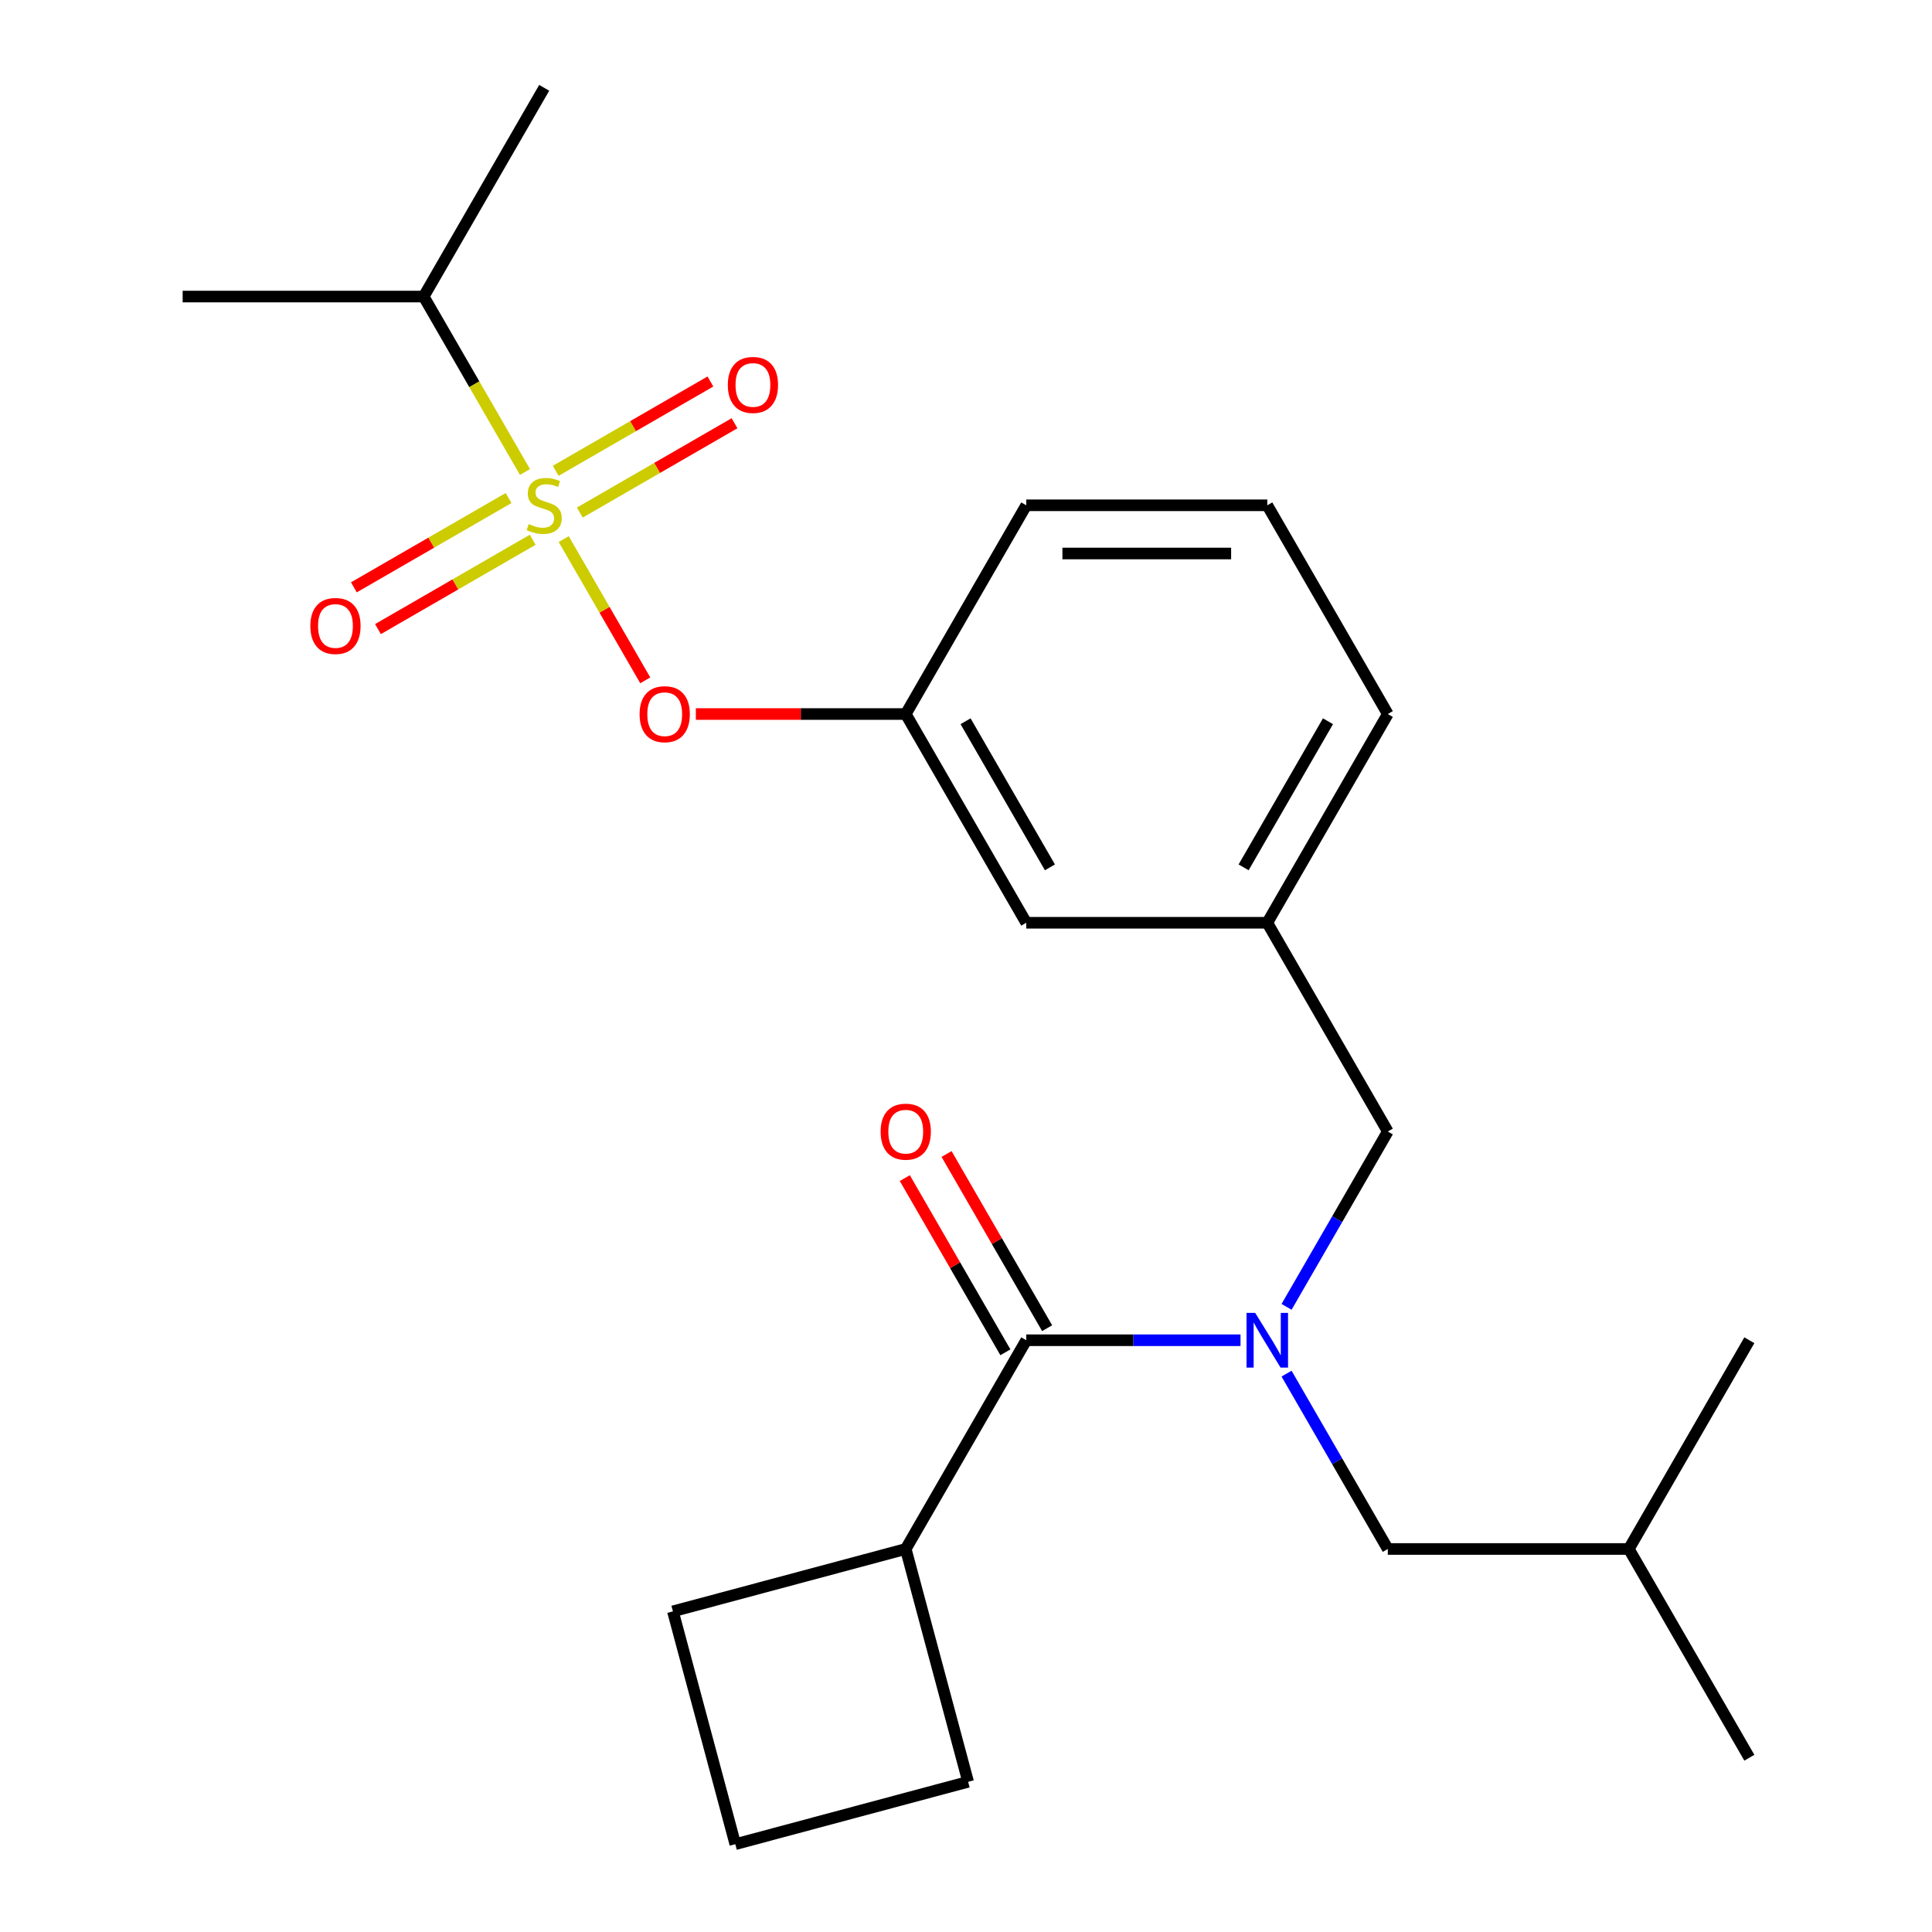 <?xml version='1.0' encoding='iso-8859-1'?>
<svg version='1.1' baseProfile='full'
              xmlns='http://www.w3.org/2000/svg'
                      xmlns:rdkit='http://www.rdkit.org/xml'
                      xmlns:xlink='http://www.w3.org/1999/xlink'
                  xml:space='preserve'
width='1000px' height='1000px' viewBox='0 0 1000 1000'>
<!-- END OF HEADER -->
<rect style='opacity:1.0;fill:#FFFFFF;stroke:none' width='1000' height='1000' x='0' y='0'> </rect>
<path class='bond-0' d='M 541.993,687.47 L 515.965,642.389' style='fill:none;fill-rule:evenodd;stroke:#000000;stroke-width:6px;stroke-linecap:butt;stroke-linejoin:miter;stroke-opacity:1' />
<path class='bond-0' d='M 515.965,642.389 L 489.938,597.307' style='fill:none;fill-rule:evenodd;stroke:#FF0000;stroke-width:6px;stroke-linecap:butt;stroke-linejoin:miter;stroke-opacity:1' />
<path class='bond-0' d='M 520.385,699.946 L 494.357,654.864' style='fill:none;fill-rule:evenodd;stroke:#000000;stroke-width:6px;stroke-linecap:butt;stroke-linejoin:miter;stroke-opacity:1' />
<path class='bond-0' d='M 494.357,654.864 L 468.329,609.783' style='fill:none;fill-rule:evenodd;stroke:#FF0000;stroke-width:6px;stroke-linecap:butt;stroke-linejoin:miter;stroke-opacity:1' />
<path class='bond-1' d='M 531.189,693.708 L 468.811,801.751' style='fill:none;fill-rule:evenodd;stroke:#000000;stroke-width:6px;stroke-linecap:butt;stroke-linejoin:miter;stroke-opacity:1' />
<path class='bond-2' d='M 531.189,693.708 L 586.638,693.708' style='fill:none;fill-rule:evenodd;stroke:#000000;stroke-width:6px;stroke-linecap:butt;stroke-linejoin:miter;stroke-opacity:1' />
<path class='bond-2' d='M 586.638,693.708 L 642.087,693.708' style='fill:none;fill-rule:evenodd;stroke:#0000FF;stroke-width:6px;stroke-linecap:butt;stroke-linejoin:miter;stroke-opacity:1' />
<path class='bond-3' d='M 718.324,585.666 L 655.946,477.624' style='fill:none;fill-rule:evenodd;stroke:#000000;stroke-width:6px;stroke-linecap:butt;stroke-linejoin:miter;stroke-opacity:1' />
<path class='bond-4' d='M 718.324,585.666 L 692.123,631.048' style='fill:none;fill-rule:evenodd;stroke:#000000;stroke-width:6px;stroke-linecap:butt;stroke-linejoin:miter;stroke-opacity:1' />
<path class='bond-4' d='M 692.123,631.048 L 665.922,676.429' style='fill:none;fill-rule:evenodd;stroke:#0000FF;stroke-width:6px;stroke-linecap:butt;stroke-linejoin:miter;stroke-opacity:1' />
<path class='bond-5' d='M 665.922,710.987 L 692.123,756.369' style='fill:none;fill-rule:evenodd;stroke:#0000FF;stroke-width:6px;stroke-linecap:butt;stroke-linejoin:miter;stroke-opacity:1' />
<path class='bond-5' d='M 692.123,756.369 L 718.324,801.751' style='fill:none;fill-rule:evenodd;stroke:#000000;stroke-width:6px;stroke-linecap:butt;stroke-linejoin:miter;stroke-opacity:1' />
<path class='bond-6' d='M 468.811,801.751 L 348.305,834.04' style='fill:none;fill-rule:evenodd;stroke:#000000;stroke-width:6px;stroke-linecap:butt;stroke-linejoin:miter;stroke-opacity:1' />
<path class='bond-7' d='M 468.811,801.751 L 501.1,922.256' style='fill:none;fill-rule:evenodd;stroke:#000000;stroke-width:6px;stroke-linecap:butt;stroke-linejoin:miter;stroke-opacity:1' />
<path class='bond-8' d='M 718.324,801.751 L 843.08,801.751' style='fill:none;fill-rule:evenodd;stroke:#000000;stroke-width:6px;stroke-linecap:butt;stroke-linejoin:miter;stroke-opacity:1' />
<path class='bond-9' d='M 843.08,801.751 L 905.459,909.793' style='fill:none;fill-rule:evenodd;stroke:#000000;stroke-width:6px;stroke-linecap:butt;stroke-linejoin:miter;stroke-opacity:1' />
<path class='bond-10' d='M 843.08,801.751 L 905.459,693.708' style='fill:none;fill-rule:evenodd;stroke:#000000;stroke-width:6px;stroke-linecap:butt;stroke-linejoin:miter;stroke-opacity:1' />
<path class='bond-11' d='M 718.324,369.581 L 655.946,477.624' style='fill:none;fill-rule:evenodd;stroke:#000000;stroke-width:6px;stroke-linecap:butt;stroke-linejoin:miter;stroke-opacity:1' />
<path class='bond-11' d='M 687.359,373.312 L 643.694,448.942' style='fill:none;fill-rule:evenodd;stroke:#000000;stroke-width:6px;stroke-linecap:butt;stroke-linejoin:miter;stroke-opacity:1' />
<path class='bond-12' d='M 718.324,369.581 L 655.946,261.539' style='fill:none;fill-rule:evenodd;stroke:#000000;stroke-width:6px;stroke-linecap:butt;stroke-linejoin:miter;stroke-opacity:1' />
<path class='bond-13' d='M 655.946,477.624 L 531.189,477.624' style='fill:none;fill-rule:evenodd;stroke:#000000;stroke-width:6px;stroke-linecap:butt;stroke-linejoin:miter;stroke-opacity:1' />
<path class='bond-14' d='M 531.189,477.624 L 468.811,369.581' style='fill:none;fill-rule:evenodd;stroke:#000000;stroke-width:6px;stroke-linecap:butt;stroke-linejoin:miter;stroke-opacity:1' />
<path class='bond-14' d='M 543.441,448.942 L 499.776,373.312' style='fill:none;fill-rule:evenodd;stroke:#000000;stroke-width:6px;stroke-linecap:butt;stroke-linejoin:miter;stroke-opacity:1' />
<path class='bond-15' d='M 468.811,369.581 L 531.189,261.539' style='fill:none;fill-rule:evenodd;stroke:#000000;stroke-width:6px;stroke-linecap:butt;stroke-linejoin:miter;stroke-opacity:1' />
<path class='bond-16' d='M 468.811,369.581 L 414.492,369.581' style='fill:none;fill-rule:evenodd;stroke:#000000;stroke-width:6px;stroke-linecap:butt;stroke-linejoin:miter;stroke-opacity:1' />
<path class='bond-16' d='M 414.492,369.581 L 360.173,369.581' style='fill:none;fill-rule:evenodd;stroke:#FF0000;stroke-width:6px;stroke-linecap:butt;stroke-linejoin:miter;stroke-opacity:1' />
<path class='bond-17' d='M 531.189,261.539 L 655.946,261.539' style='fill:none;fill-rule:evenodd;stroke:#000000;stroke-width:6px;stroke-linecap:butt;stroke-linejoin:miter;stroke-opacity:1' />
<path class='bond-17' d='M 549.903,286.49 L 637.232,286.49' style='fill:none;fill-rule:evenodd;stroke:#000000;stroke-width:6px;stroke-linecap:butt;stroke-linejoin:miter;stroke-opacity:1' />
<path class='bond-18' d='M 219.298,153.497 L 281.676,45.455' style='fill:none;fill-rule:evenodd;stroke:#000000;stroke-width:6px;stroke-linecap:butt;stroke-linejoin:miter;stroke-opacity:1' />
<path class='bond-19' d='M 219.298,153.497 L 94.541,153.497' style='fill:none;fill-rule:evenodd;stroke:#000000;stroke-width:6px;stroke-linecap:butt;stroke-linejoin:miter;stroke-opacity:1' />
<path class='bond-20' d='M 219.298,153.497 L 245.511,198.899' style='fill:none;fill-rule:evenodd;stroke:#000000;stroke-width:6px;stroke-linecap:butt;stroke-linejoin:miter;stroke-opacity:1' />
<path class='bond-20' d='M 245.511,198.899 L 271.723,244.3' style='fill:none;fill-rule:evenodd;stroke:#CCCC00;stroke-width:6px;stroke-linecap:butt;stroke-linejoin:miter;stroke-opacity:1' />
<path class='bond-21' d='M 333.986,352.143 L 312.882,315.589' style='fill:none;fill-rule:evenodd;stroke:#FF0000;stroke-width:6px;stroke-linecap:butt;stroke-linejoin:miter;stroke-opacity:1' />
<path class='bond-21' d='M 312.882,315.589 L 291.777,279.035' style='fill:none;fill-rule:evenodd;stroke:#CCCC00;stroke-width:6px;stroke-linecap:butt;stroke-linejoin:miter;stroke-opacity:1' />
<path class='bond-22' d='M 300.113,265.3 L 340.151,242.184' style='fill:none;fill-rule:evenodd;stroke:#CCCC00;stroke-width:6px;stroke-linecap:butt;stroke-linejoin:miter;stroke-opacity:1' />
<path class='bond-22' d='M 340.151,242.184 L 380.189,219.068' style='fill:none;fill-rule:evenodd;stroke:#FF0000;stroke-width:6px;stroke-linecap:butt;stroke-linejoin:miter;stroke-opacity:1' />
<path class='bond-22' d='M 287.637,243.692 L 327.676,220.576' style='fill:none;fill-rule:evenodd;stroke:#CCCC00;stroke-width:6px;stroke-linecap:butt;stroke-linejoin:miter;stroke-opacity:1' />
<path class='bond-22' d='M 327.676,220.576 L 367.714,197.46' style='fill:none;fill-rule:evenodd;stroke:#FF0000;stroke-width:6px;stroke-linecap:butt;stroke-linejoin:miter;stroke-opacity:1' />
<path class='bond-23' d='M 263.239,257.778 L 223.201,280.894' style='fill:none;fill-rule:evenodd;stroke:#CCCC00;stroke-width:6px;stroke-linecap:butt;stroke-linejoin:miter;stroke-opacity:1' />
<path class='bond-23' d='M 223.201,280.894 L 183.163,304.01' style='fill:none;fill-rule:evenodd;stroke:#FF0000;stroke-width:6px;stroke-linecap:butt;stroke-linejoin:miter;stroke-opacity:1' />
<path class='bond-23' d='M 275.715,279.386 L 235.677,302.503' style='fill:none;fill-rule:evenodd;stroke:#CCCC00;stroke-width:6px;stroke-linecap:butt;stroke-linejoin:miter;stroke-opacity:1' />
<path class='bond-23' d='M 235.677,302.503 L 195.638,325.619' style='fill:none;fill-rule:evenodd;stroke:#FF0000;stroke-width:6px;stroke-linecap:butt;stroke-linejoin:miter;stroke-opacity:1' />
<path class='bond-24' d='M 380.595,954.545 L 501.1,922.256' style='fill:none;fill-rule:evenodd;stroke:#000000;stroke-width:6px;stroke-linecap:butt;stroke-linejoin:miter;stroke-opacity:1' />
<path class='bond-25' d='M 380.595,954.545 L 348.305,834.04' style='fill:none;fill-rule:evenodd;stroke:#000000;stroke-width:6px;stroke-linecap:butt;stroke-linejoin:miter;stroke-opacity:1' />
<path  class='atom-2' d='M 649.686 679.548
L 658.966 694.548
Q 659.886 696.028, 661.366 698.708
Q 662.846 701.388, 662.926 701.548
L 662.926 679.548
L 666.686 679.548
L 666.686 707.868
L 662.806 707.868
L 652.846 691.468
Q 651.686 689.548, 650.446 687.348
Q 649.246 685.148, 648.886 684.468
L 648.886 707.868
L 645.206 707.868
L 645.206 679.548
L 649.686 679.548
' fill='#0000FF'/>
<path  class='atom-3' d='M 455.811 585.746
Q 455.811 578.946, 459.171 575.146
Q 462.531 571.346, 468.811 571.346
Q 475.091 571.346, 478.451 575.146
Q 481.811 578.946, 481.811 585.746
Q 481.811 592.626, 478.411 596.546
Q 475.011 600.426, 468.811 600.426
Q 462.571 600.426, 459.171 596.546
Q 455.811 592.666, 455.811 585.746
M 468.811 597.226
Q 473.131 597.226, 475.451 594.346
Q 477.811 591.426, 477.811 585.746
Q 477.811 580.186, 475.451 577.386
Q 473.131 574.546, 468.811 574.546
Q 464.491 574.546, 462.131 577.346
Q 459.811 580.146, 459.811 585.746
Q 459.811 591.466, 462.131 594.346
Q 464.491 597.226, 468.811 597.226
' fill='#FF0000'/>
<path  class='atom-16' d='M 331.054 369.661
Q 331.054 362.861, 334.414 359.061
Q 337.774 355.261, 344.054 355.261
Q 350.334 355.261, 353.694 359.061
Q 357.054 362.861, 357.054 369.661
Q 357.054 376.541, 353.654 380.461
Q 350.254 384.341, 344.054 384.341
Q 337.814 384.341, 334.414 380.461
Q 331.054 376.581, 331.054 369.661
M 344.054 381.141
Q 348.374 381.141, 350.694 378.261
Q 353.054 375.341, 353.054 369.661
Q 353.054 364.101, 350.694 361.301
Q 348.374 358.461, 344.054 358.461
Q 339.734 358.461, 337.374 361.261
Q 335.054 364.061, 335.054 369.661
Q 335.054 375.381, 337.374 378.261
Q 339.734 381.141, 344.054 381.141
' fill='#FF0000'/>
<path  class='atom-17' d='M 273.676 271.259
Q 273.996 271.379, 275.316 271.939
Q 276.636 272.499, 278.076 272.859
Q 279.556 273.179, 280.996 273.179
Q 283.676 273.179, 285.236 271.899
Q 286.796 270.579, 286.796 268.299
Q 286.796 266.739, 285.996 265.779
Q 285.236 264.819, 284.036 264.299
Q 282.836 263.779, 280.836 263.179
Q 278.316 262.419, 276.796 261.699
Q 275.316 260.979, 274.236 259.459
Q 273.196 257.939, 273.196 255.379
Q 273.196 251.819, 275.596 249.619
Q 278.036 247.419, 282.836 247.419
Q 286.116 247.419, 289.836 248.979
L 288.916 252.059
Q 285.516 250.659, 282.956 250.659
Q 280.196 250.659, 278.676 251.819
Q 277.156 252.939, 277.196 254.899
Q 277.196 256.419, 277.956 257.339
Q 278.756 258.259, 279.876 258.779
Q 281.036 259.299, 282.956 259.899
Q 285.516 260.699, 287.036 261.499
Q 288.556 262.299, 289.636 263.939
Q 290.756 265.539, 290.756 268.299
Q 290.756 272.219, 288.116 274.339
Q 285.516 276.419, 281.156 276.419
Q 278.636 276.419, 276.716 275.859
Q 274.836 275.339, 272.596 274.419
L 273.676 271.259
' fill='#CCCC00'/>
<path  class='atom-18' d='M 376.718 199.241
Q 376.718 192.441, 380.078 188.641
Q 383.438 184.841, 389.718 184.841
Q 395.998 184.841, 399.358 188.641
Q 402.718 192.441, 402.718 199.241
Q 402.718 206.121, 399.318 210.041
Q 395.918 213.921, 389.718 213.921
Q 383.478 213.921, 380.078 210.041
Q 376.718 206.161, 376.718 199.241
M 389.718 210.721
Q 394.038 210.721, 396.358 207.841
Q 398.718 204.921, 398.718 199.241
Q 398.718 193.681, 396.358 190.881
Q 394.038 188.041, 389.718 188.041
Q 385.398 188.041, 383.038 190.841
Q 380.718 193.641, 380.718 199.241
Q 380.718 204.961, 383.038 207.841
Q 385.398 210.721, 389.718 210.721
' fill='#FF0000'/>
<path  class='atom-19' d='M 160.634 323.997
Q 160.634 317.197, 163.994 313.397
Q 167.354 309.597, 173.634 309.597
Q 179.914 309.597, 183.274 313.397
Q 186.634 317.197, 186.634 323.997
Q 186.634 330.877, 183.234 334.797
Q 179.834 338.677, 173.634 338.677
Q 167.394 338.677, 163.994 334.797
Q 160.634 330.917, 160.634 323.997
M 173.634 335.477
Q 177.954 335.477, 180.274 332.597
Q 182.634 329.677, 182.634 323.997
Q 182.634 318.437, 180.274 315.637
Q 177.954 312.797, 173.634 312.797
Q 169.314 312.797, 166.954 315.597
Q 164.634 318.397, 164.634 323.997
Q 164.634 329.717, 166.954 332.597
Q 169.314 335.477, 173.634 335.477
' fill='#FF0000'/>
</svg>
